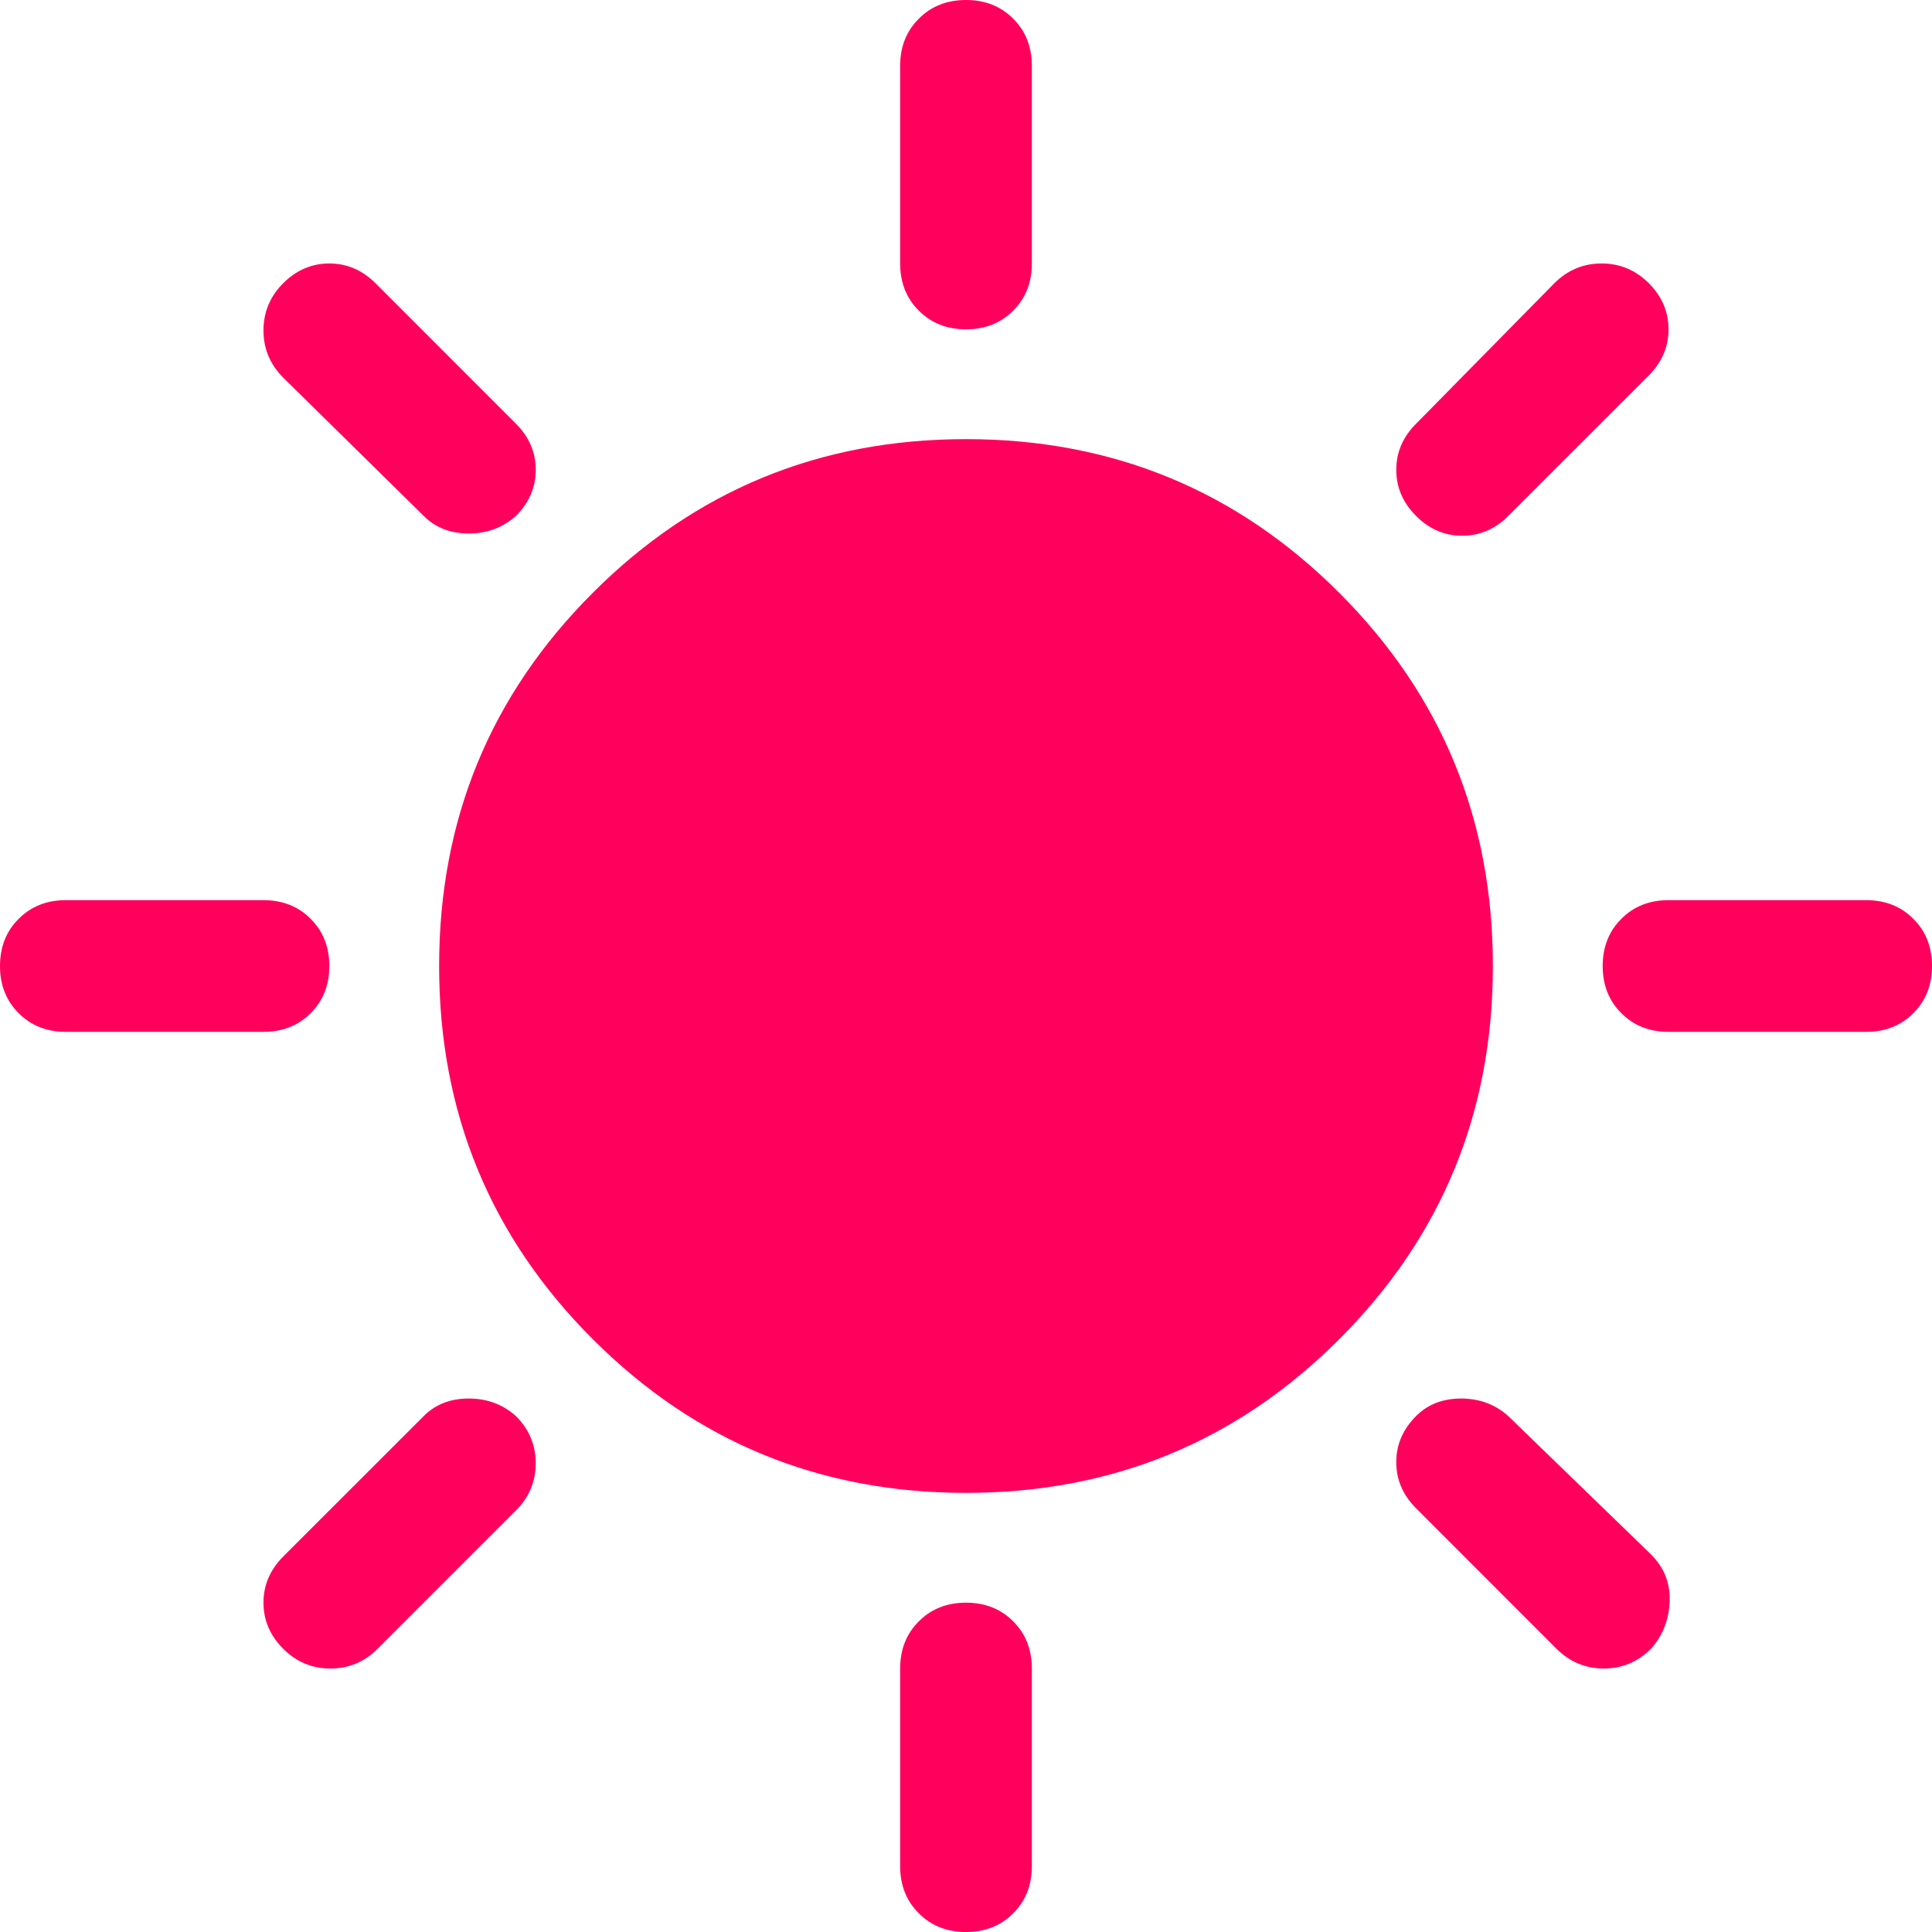 <?xml version="1.0" encoding="UTF-8"?>
<svg width="24px" height="24px" viewBox="0 0 24 24" version="1.1" xmlns="http://www.w3.org/2000/svg" xmlns:xlink="http://www.w3.org/1999/xlink">
    <title>Shape</title>
    <g id="symbols" stroke="none" stroke-width="1" fill="none" fill-rule="evenodd">
        <g id="MENU-NUOVO-viola" transform="translate(-1691, -33)" fill="#FF005C" fill-rule="nonzero">
            <path d="M1703,52.909 C1703.236,52.909 1703.432,52.986 1703.586,53.141 C1703.741,53.295 1703.818,53.491 1703.818,53.727 L1703.818,56.182 C1703.818,56.418 1703.741,56.614 1703.586,56.768 C1703.432,56.923 1703.236,57 1703,57 C1702.764,57 1702.568,56.923 1702.414,56.768 C1702.259,56.614 1702.182,56.418 1702.182,56.182 L1702.182,53.727 C1702.182,53.491 1702.259,53.295 1702.414,53.141 C1702.568,52.986 1702.764,52.909 1703,52.909 Z M1709.15,50.373 C1709.377,50.373 1709.573,50.445 1709.736,50.591 L1711.509,52.309 C1711.673,52.473 1711.75,52.668 1711.741,52.895 C1711.732,53.123 1711.655,53.318 1711.509,53.482 C1711.345,53.645 1711.15,53.727 1710.923,53.727 C1710.695,53.727 1710.5,53.645 1710.336,53.482 L1708.591,51.736 C1708.427,51.573 1708.345,51.382 1708.345,51.164 C1708.345,50.945 1708.427,50.755 1708.591,50.591 C1708.736,50.445 1708.923,50.373 1709.15,50.373 Z M1696.823,50.373 C1697.05,50.373 1697.245,50.445 1697.409,50.591 C1697.573,50.755 1697.655,50.95 1697.655,51.177 C1697.655,51.405 1697.573,51.6 1697.409,51.764 L1695.691,53.482 C1695.527,53.645 1695.332,53.727 1695.105,53.727 C1694.877,53.727 1694.682,53.645 1694.518,53.482 C1694.355,53.318 1694.273,53.127 1694.273,52.909 C1694.273,52.691 1694.355,52.5 1694.518,52.336 L1696.264,50.591 C1696.409,50.445 1696.595,50.373 1696.823,50.373 Z M1703,38.455 C1704.818,38.455 1706.364,39.091 1707.636,40.364 C1708.909,41.636 1709.545,43.182 1709.545,45 C1709.545,46.818 1708.909,48.364 1707.636,49.636 C1706.364,50.909 1704.818,51.545 1703,51.545 C1701.182,51.545 1699.636,50.909 1698.364,49.636 C1697.091,48.364 1696.455,46.818 1696.455,45 C1696.455,43.182 1697.091,41.636 1698.364,40.364 C1699.636,39.091 1701.182,38.455 1703,38.455 Z M1714.182,44.182 C1714.418,44.182 1714.614,44.259 1714.768,44.414 C1714.923,44.568 1715,44.764 1715,45 C1715,45.236 1714.923,45.432 1714.768,45.586 C1714.614,45.741 1714.418,45.818 1714.182,45.818 L1711.727,45.818 C1711.491,45.818 1711.295,45.741 1711.141,45.586 C1710.986,45.432 1710.909,45.236 1710.909,45 C1710.909,44.764 1710.986,44.568 1711.141,44.414 C1711.295,44.259 1711.491,44.182 1711.727,44.182 L1714.182,44.182 Z M1694.273,44.182 C1694.509,44.182 1694.705,44.259 1694.859,44.414 C1695.014,44.568 1695.091,44.764 1695.091,45 C1695.091,45.236 1695.014,45.432 1694.859,45.586 C1694.705,45.741 1694.509,45.818 1694.273,45.818 L1691.818,45.818 C1691.582,45.818 1691.386,45.741 1691.232,45.586 C1691.077,45.432 1691,45.236 1691,45 C1691,44.764 1691.077,44.568 1691.232,44.414 C1691.386,44.259 1691.582,44.182 1691.818,44.182 L1694.273,44.182 Z M1710.895,36.273 C1711.123,36.273 1711.318,36.355 1711.482,36.518 C1711.645,36.682 1711.727,36.873 1711.727,37.091 C1711.727,37.309 1711.645,37.5 1711.482,37.664 L1709.736,39.409 C1709.573,39.573 1709.382,39.655 1709.164,39.655 C1708.945,39.655 1708.755,39.573 1708.591,39.409 C1708.427,39.245 1708.345,39.055 1708.345,38.836 C1708.345,38.618 1708.427,38.427 1708.591,38.264 L1710.309,36.518 C1710.473,36.355 1710.668,36.273 1710.895,36.273 Z M1695.091,36.273 C1695.309,36.273 1695.5,36.355 1695.664,36.518 L1697.409,38.264 C1697.573,38.427 1697.655,38.618 1697.655,38.836 C1697.655,39.055 1697.573,39.245 1697.409,39.409 C1697.245,39.555 1697.05,39.627 1696.823,39.627 C1696.595,39.627 1696.409,39.555 1696.264,39.409 L1694.518,37.691 C1694.355,37.527 1694.273,37.332 1694.273,37.105 C1694.273,36.877 1694.355,36.682 1694.518,36.518 C1694.682,36.355 1694.873,36.273 1695.091,36.273 Z M1703,33 C1703.236,33 1703.432,33.077 1703.586,33.232 C1703.741,33.386 1703.818,33.582 1703.818,33.818 L1703.818,36.273 C1703.818,36.509 1703.741,36.705 1703.586,36.859 C1703.432,37.014 1703.236,37.091 1703,37.091 C1702.764,37.091 1702.568,37.014 1702.414,36.859 C1702.259,36.705 1702.182,36.509 1702.182,36.273 L1702.182,33.818 C1702.182,33.582 1702.259,33.386 1702.414,33.232 C1702.568,33.077 1702.764,33 1703,33 Z" id="Shape"></path>
        </g>
    </g>
</svg>
